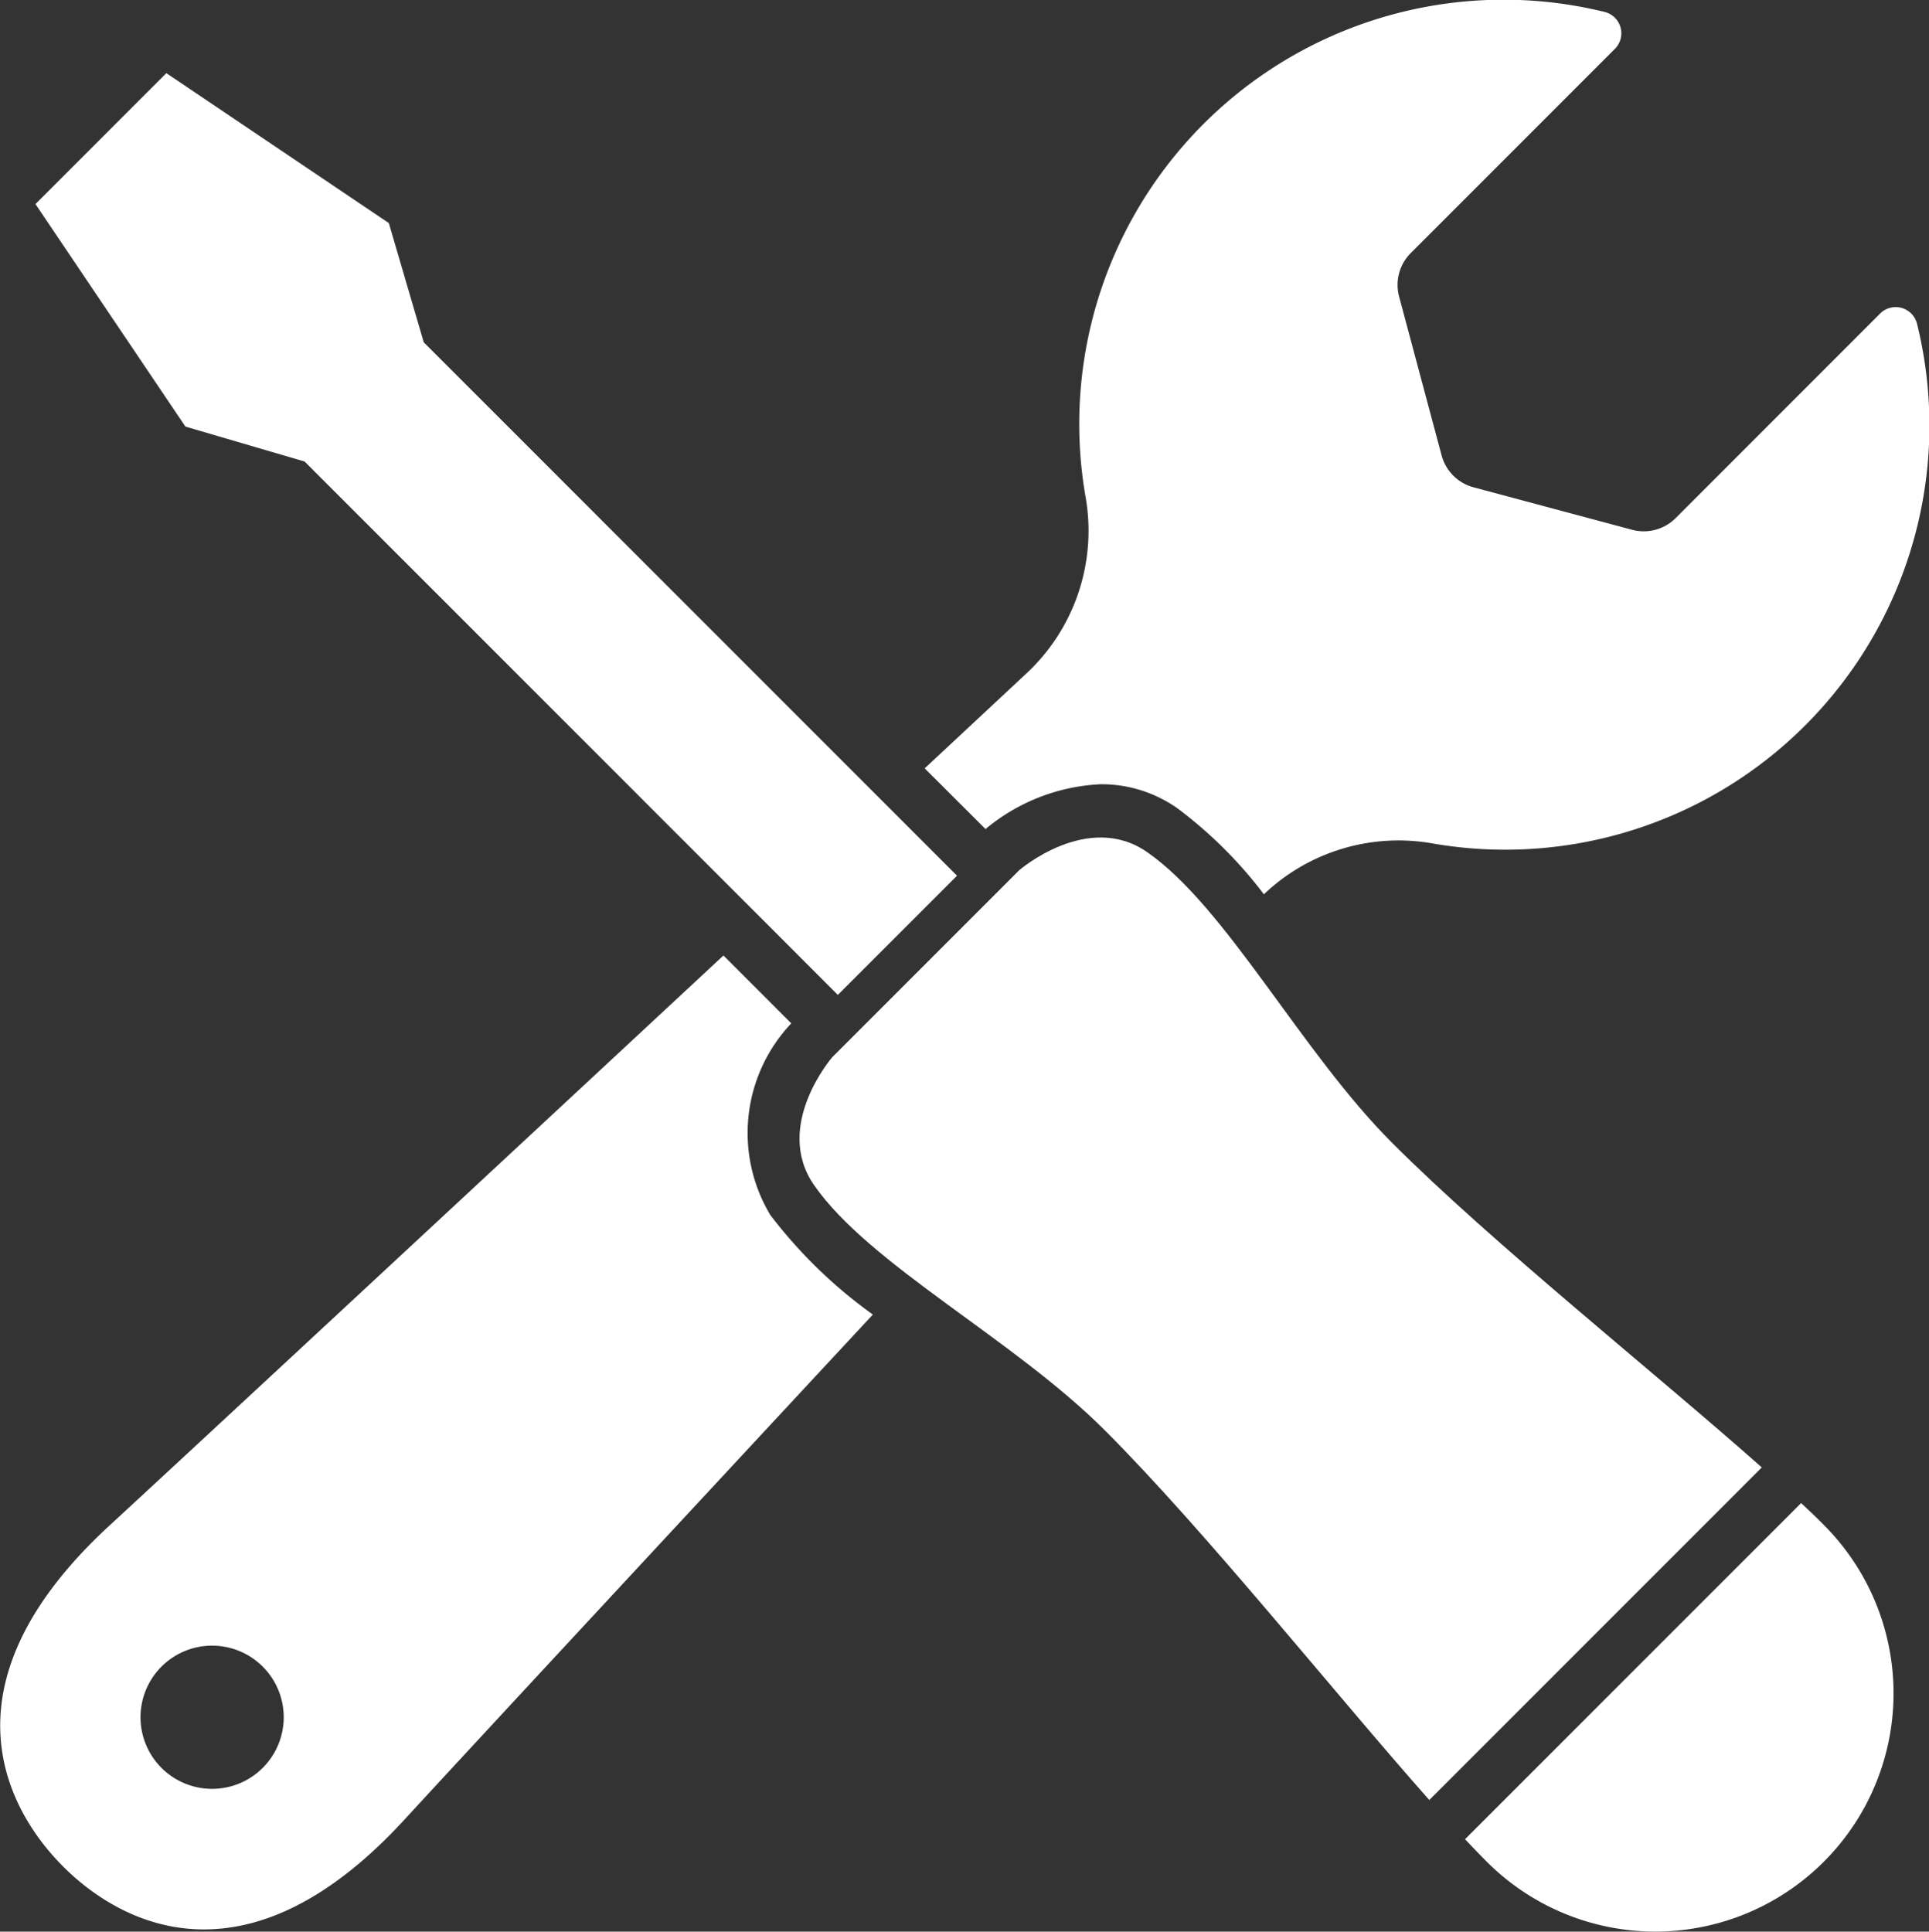 <svg xmlns="http://www.w3.org/2000/svg" width="44.937" height="45" viewBox="0 0 44.937 45">
  <rect x="0" y="0" width="44.937" height="45" fill="#333333" stroke="none"/>
  <g id="icon02" transform="translate(0)">
    <g id="グループ_1952" data-name="グループ 1952" transform="translate(0 0)">
      <g id="グループ_1951" data-name="グループ 1951" transform="translate(0 0)">
        <path id="パス_2056" data-name="パス 2056" d="M346.078,19.314a4.513,4.513,0,0,1,2.684-1.044,3.072,3.072,0,0,1,1.781.557,10.125,10.125,0,0,1,2.02,2.007,4.548,4.548,0,0,1,3.927-1.185,9.883,9.883,0,0,0,11.29-12.1.513.513,0,0,0-.861-.245l-4.764,4.766a1.05,1.05,0,0,1-1.014.272l-3.695-.99a1.05,1.05,0,0,1-.743-.743l-.99-3.7a1.05,1.05,0,0,1,.272-1.014l4.764-4.766A.513.513,0,0,0,360.5.278a9.883,9.883,0,0,0-12.092,11.293,4.542,4.542,0,0,1-1.358,4.1L344.661,17.9Z" transform="translate(-323.12 0)" fill="#fff"/>
        <path id="パス_2057" data-name="パス 2057" d="M17.946,362.214a3.716,3.716,0,0,1,.487-4.466l-1.58-1.581c-5.768,5.365-12.062,11.214-14.3,13.277-4.513,4.153-1.805,7.223-1.083,7.946s3.791,3.431,7.944-1.083c1.763-1.917,6.291-6.795,10.92-11.775A11.2,11.2,0,0,1,17.946,362.214ZM6.121,375.092a1.668,1.668,0,1,1,0-2.358A1.667,1.667,0,0,1,6.121,375.092Z" transform="translate(0 -333.907)" fill="#fff"/>
      </g>
      <path id="パス_2058" data-name="パス 2058" d="M16.264,27.257l-3.049,3.05,3.493,5.184,2.777.814L31.907,48.731l2.776-2.777L22.261,33.528l-.814-2.778Z" transform="translate(-12.389 -25.553)" fill="#fff"/>
    </g>
    <g id="グループ_1953" data-name="グループ 1953" transform="translate(18.625 19.508)">
      <path id="パス_2059" data-name="パス 2059" d="M553.91,560.256l-7.829,7.831c.178.19.348.367.508.527a5.55,5.55,0,1,0,7.848-7.85C554.277,560.6,554.1,560.434,553.91,560.256Z" transform="translate(-530.577 -544.748)" fill="#fff"/>
      <path id="パス_2060" data-name="パス 2060" d="M320.425,326.8c-2.486-2.205-6.267-5.215-8.611-7.561-2.125-2.125-3.86-5.494-5.713-6.777-1.381-.956-2.975.425-2.975.425l-4.356,4.357s-1.381,1.594-.425,2.976c1.283,1.854,4.651,3.589,6.775,5.715,2.345,2.345,5.354,6.126,7.559,8.613Z" transform="translate(-298.008 -312.122)" fill="#fff"/>
    </g>
  </g>
</svg>
